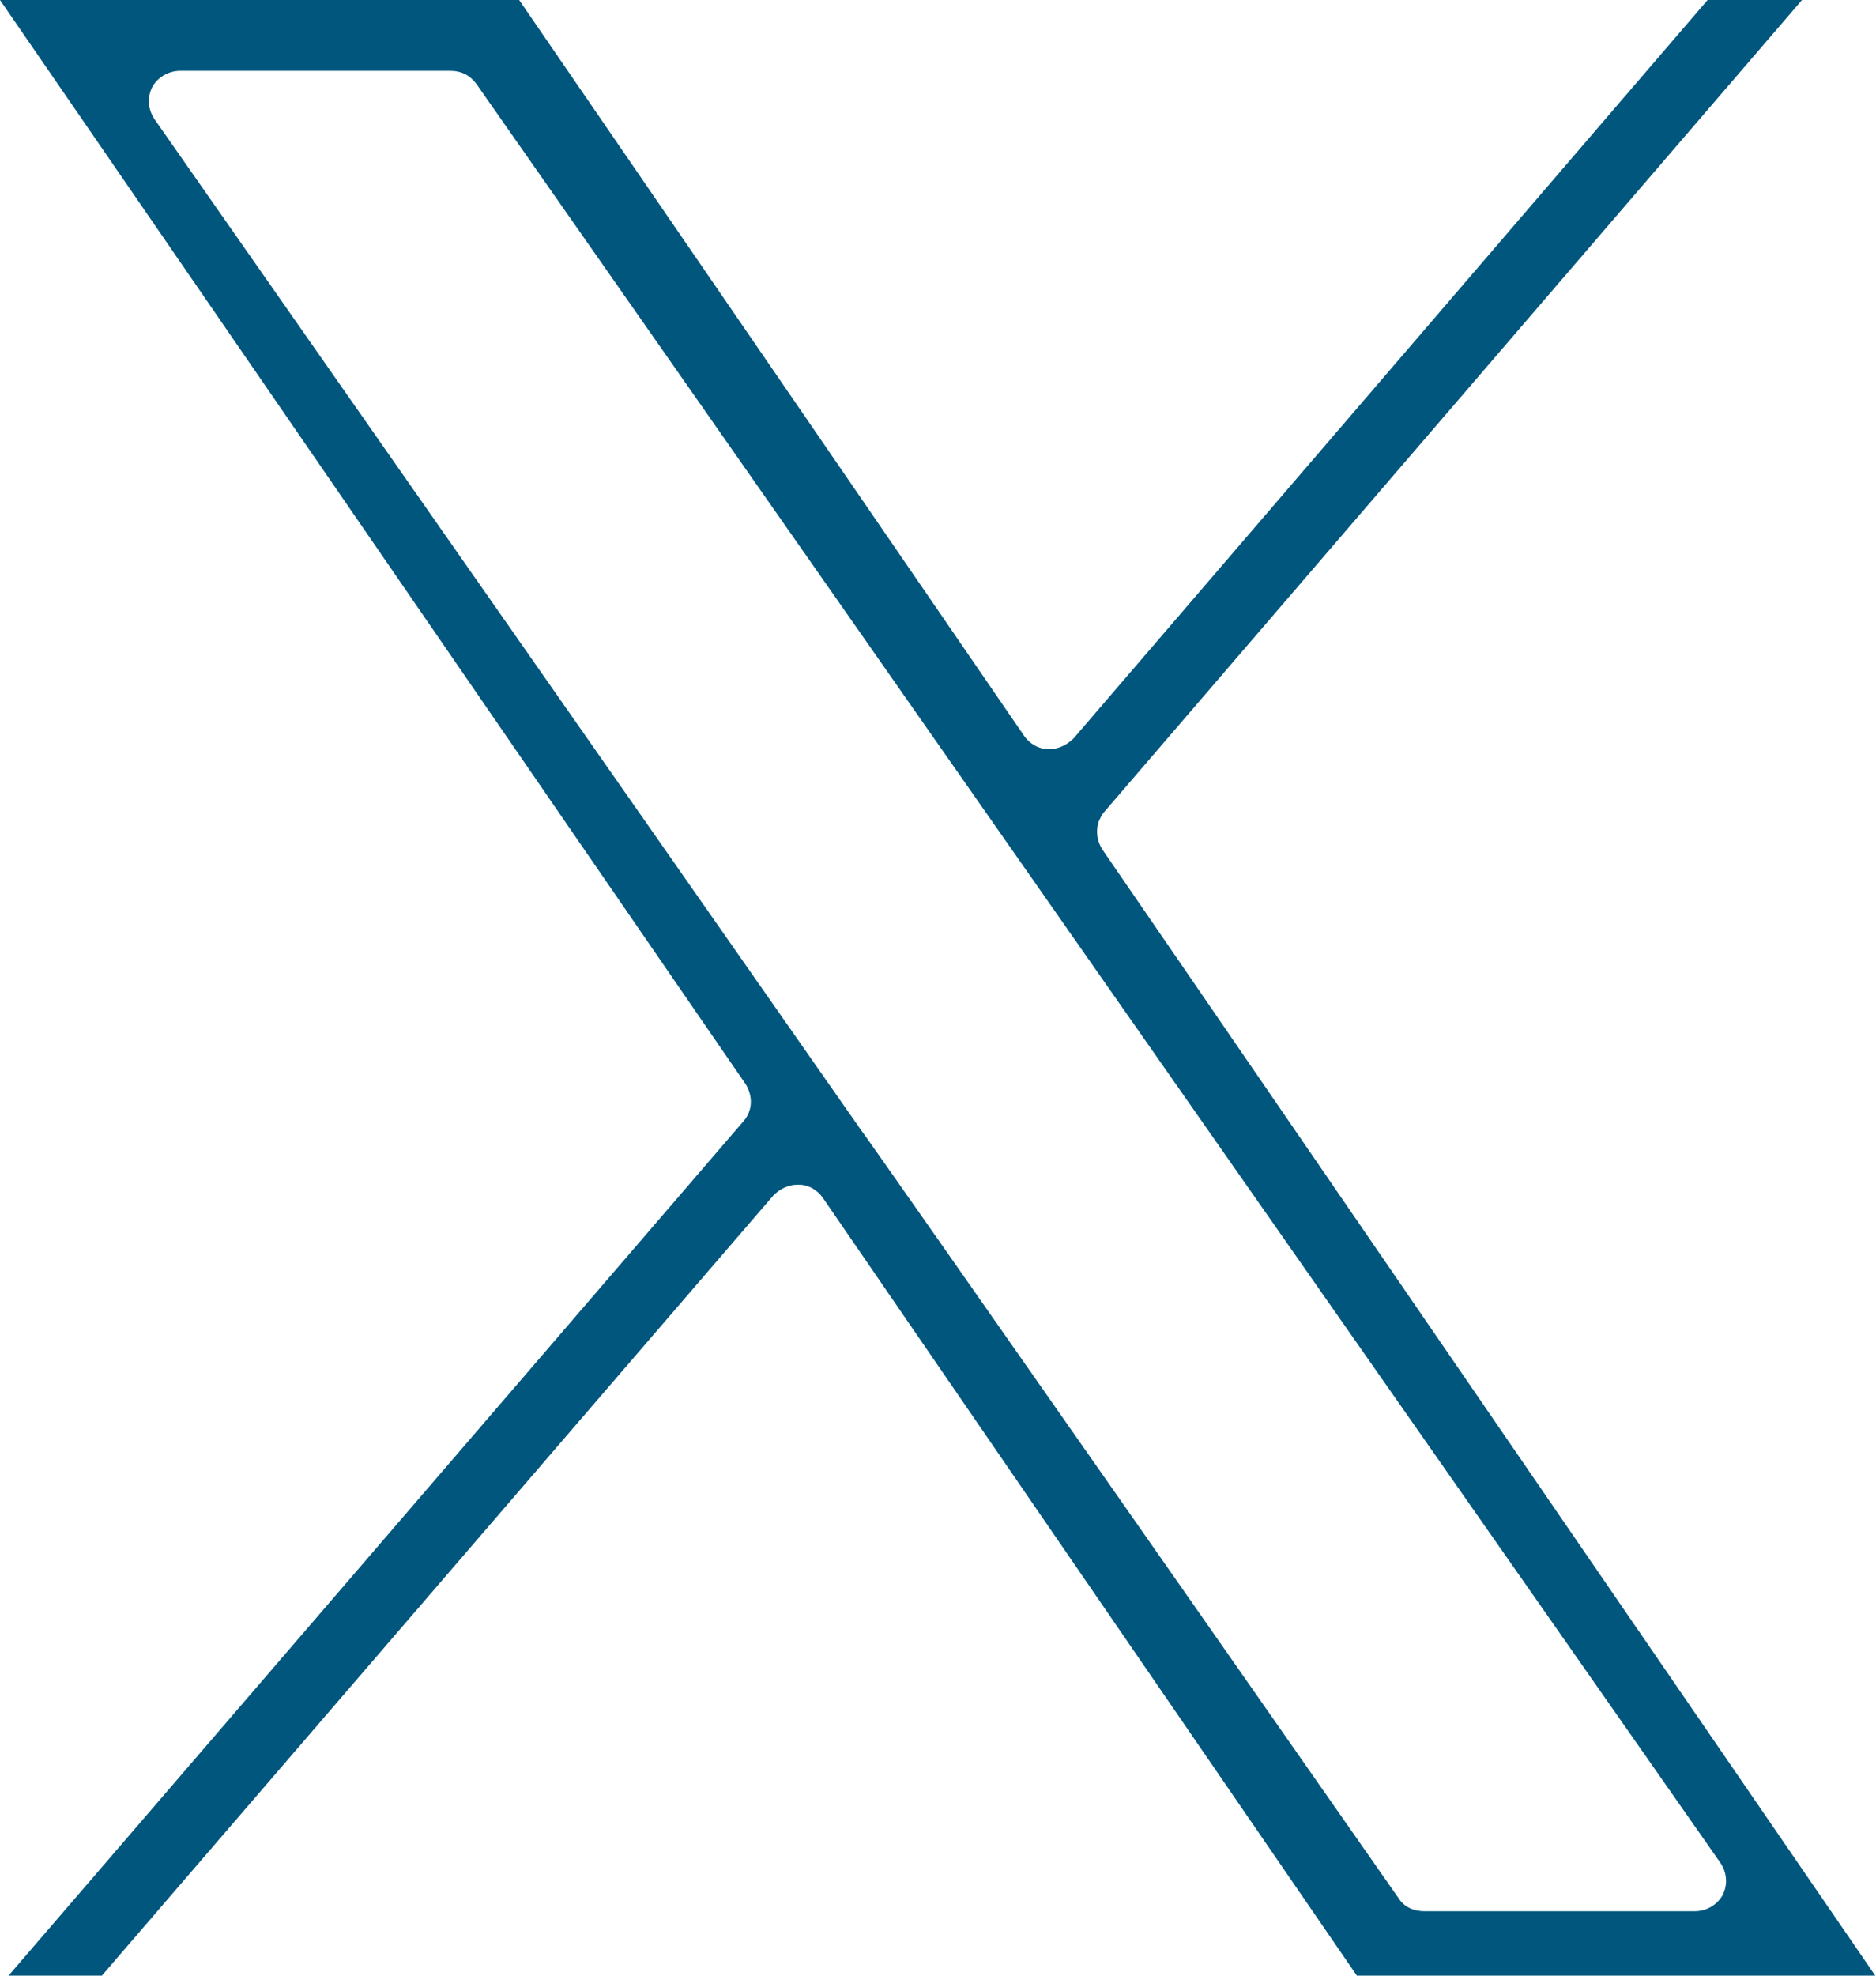 <?xml version="1.0" encoding="utf-8"?>
<!-- Generator: Adobe Illustrator 26.3.1, SVG Export Plug-In . SVG Version: 6.00 Build 0)  -->
<svg version="1.1" id="Livello_1" xmlns="http://www.w3.org/2000/svg" xmlns:xlink="http://www.w3.org/1999/xlink" x="0px" y="0px"
	 viewBox="0 0 17.49 18.41" style="enable-background:new 0 0 17.49 18.41;" xml:space="preserve">
<style type="text/css">
	.st0{fill:#00567D;}
</style>
<path class="st0" d="M12.65,18.41l-4.98-7.25c-0.05-0.07-0.13-0.12-0.22-0.12c-0.01,0-0.01,0-0.02,0c-0.08,0-0.16,0.04-0.22,0.1
	l-6.26,7.27H0.08l6.85-7.96c0.09-0.1,0.09-0.24,0.02-0.35L0,0h4.84l4.71,6.86C9.6,6.93,9.68,6.98,9.77,6.98c0.01,0,0.01,0,0.02,0
	c0.08,0,0.16-0.04,0.22-0.1L15.92,0h0.88l-6.5,7.56c-0.02,0.02-0.03,0.04-0.04,0.06c-0.05,0.09-0.04,0.21,0.02,0.3l7.21,10.5H12.65z
	 M13.04,17.69c0.05,0.08,0.14,0.12,0.24,0.12h2.52c0.11,0,0.21-0.06,0.26-0.15c0.05-0.1,0.04-0.21-0.02-0.3L4.44,0.78
	C4.38,0.7,4.3,0.66,4.2,0.66H1.68c-0.11,0-0.21,0.06-0.26,0.15c-0.05,0.1-0.04,0.21,0.02,0.3l6.58,9.41
	C8.03,10.52,13.04,17.69,13.04,17.69z"/>
</svg>
